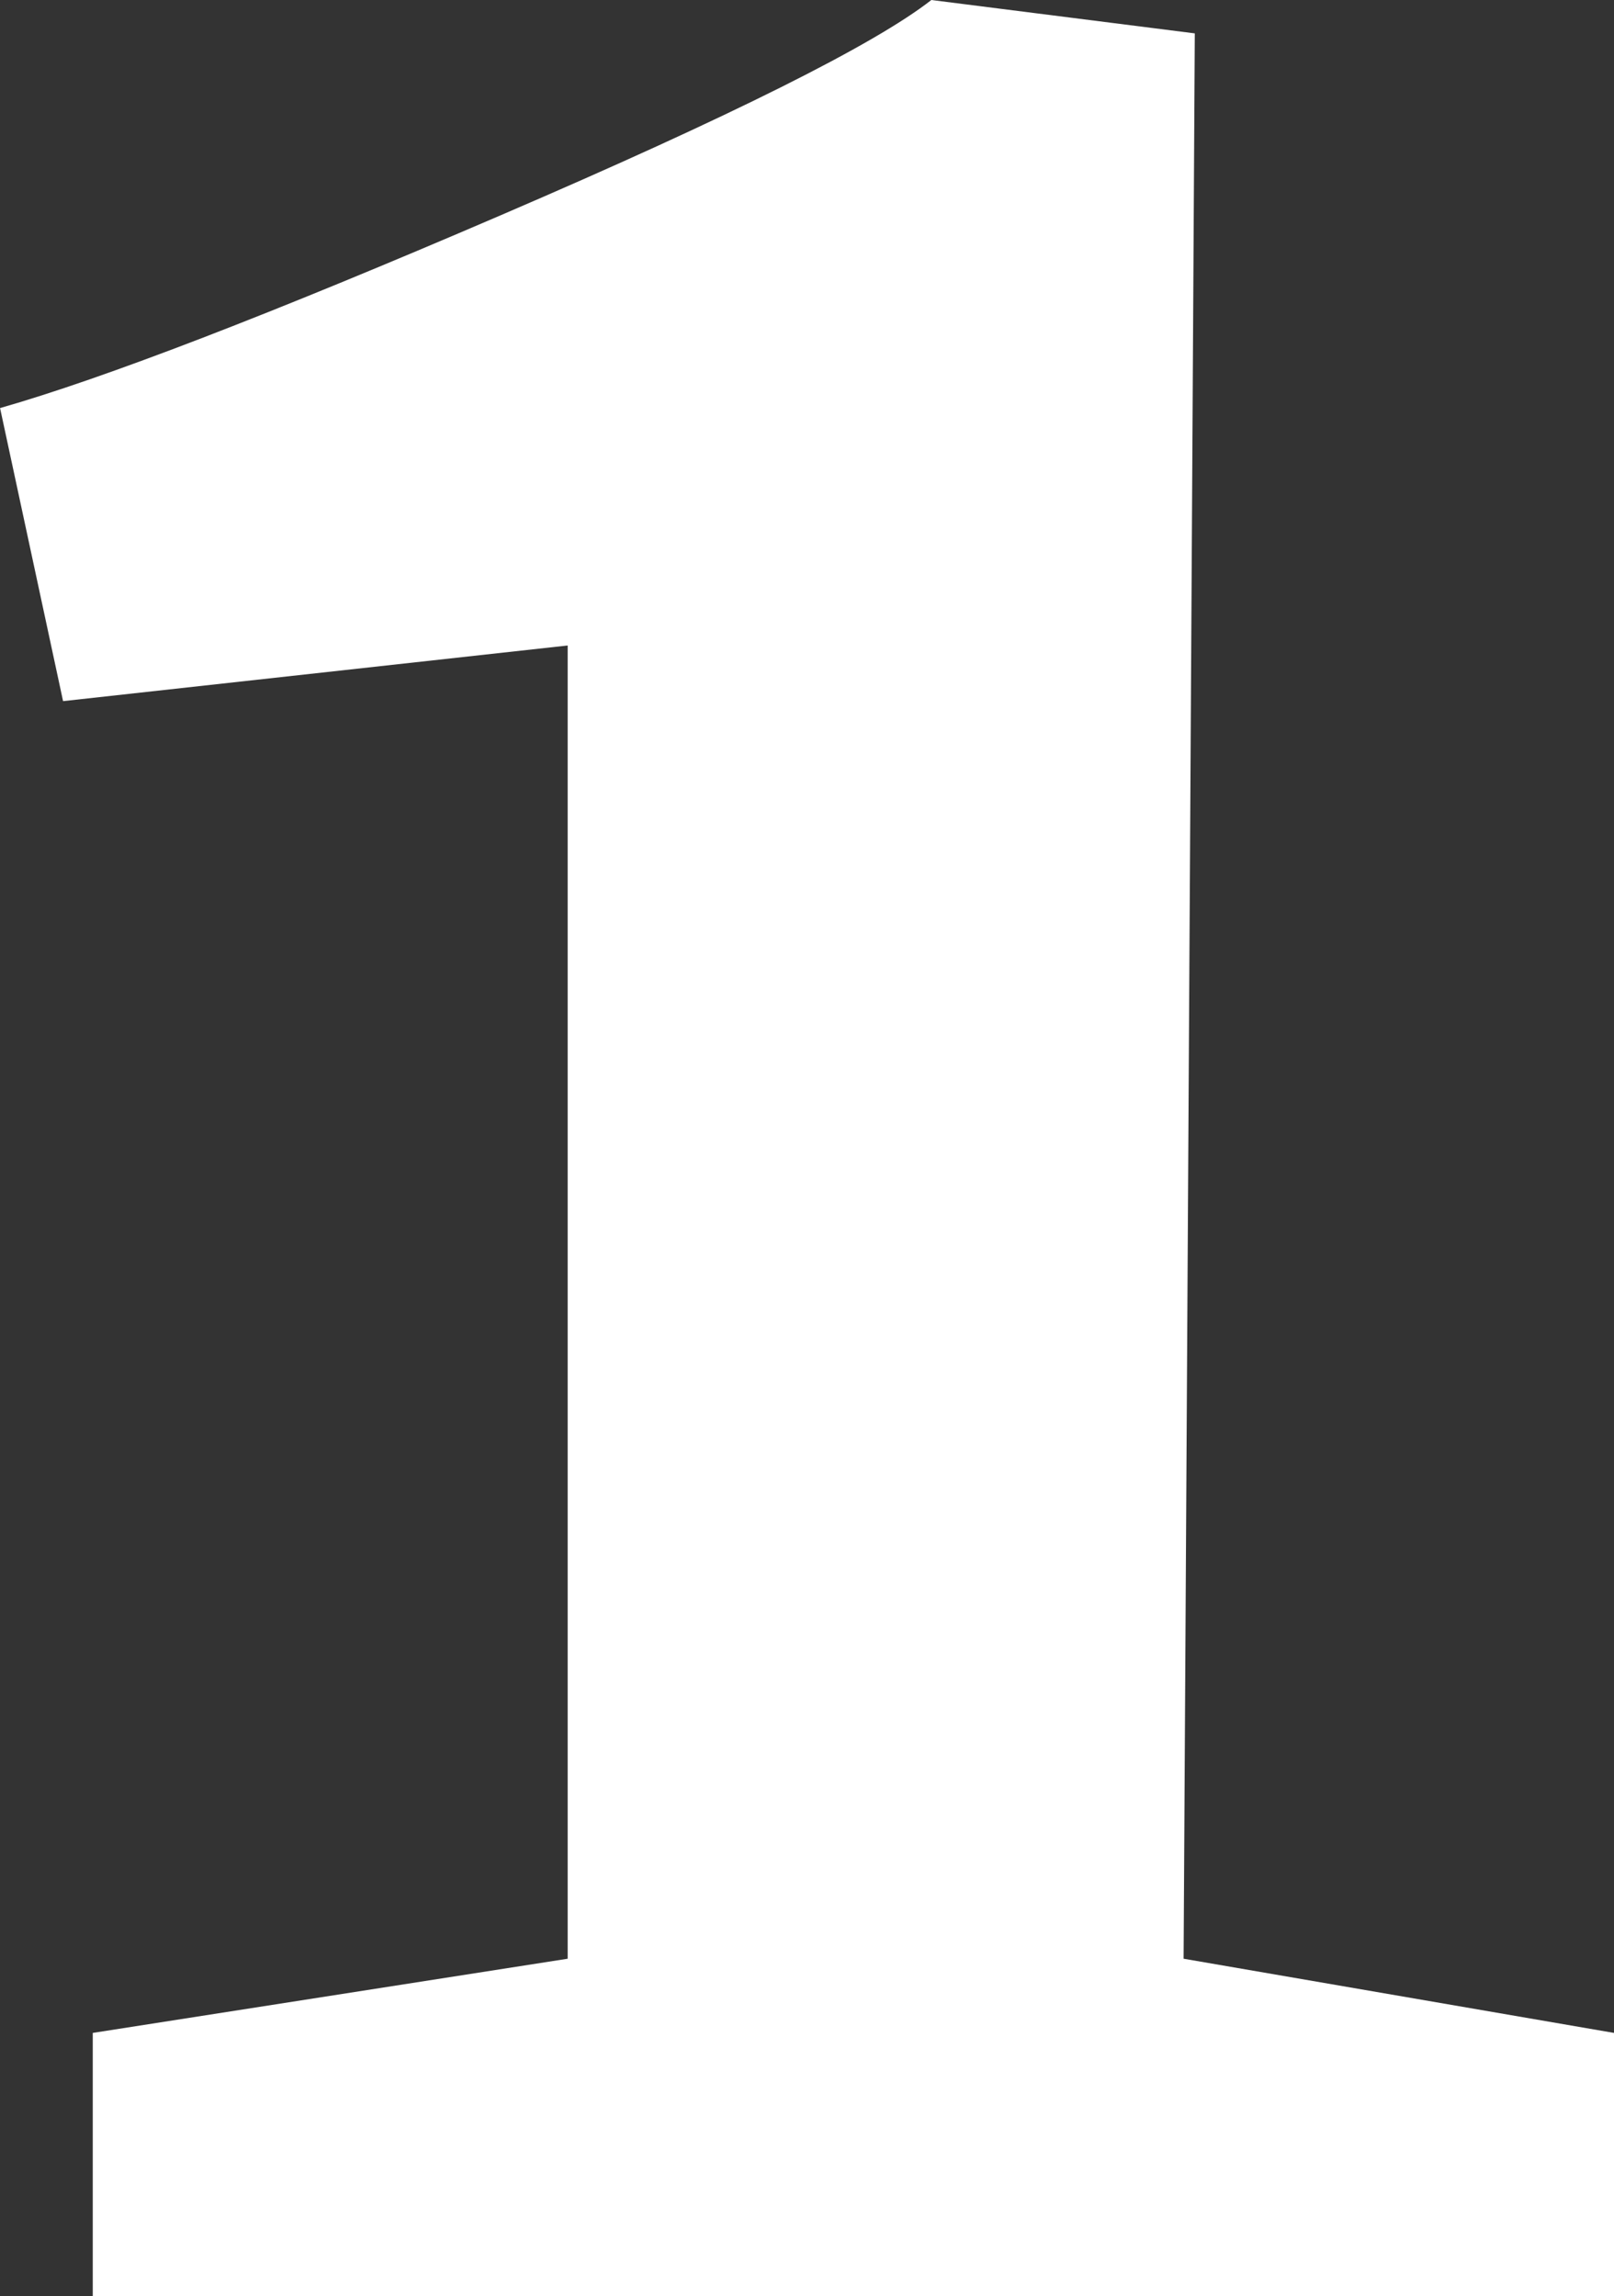 <?xml version="1.0" encoding="UTF-8"?> <svg xmlns="http://www.w3.org/2000/svg" width="123.975" height="176.415" viewBox="0 0 123.975 176.415"><rect x="0" y="0" width="123.975" height="176.415" fill="#333333" stroke="none"/><path id="Tracé_143" data-name="Tracé 143" d="M-17.1-25.935v-100.89l-38.76,4.275L-60.7-145.065q11.97-3.42,38.475-14.82t33.06-16.53l20.235,2.565L30.21-25.935l33.06,5.7V0H-53.58V-20.235Z" transform="translate(60.705 176.415)" fill="#fff"></path></svg> 